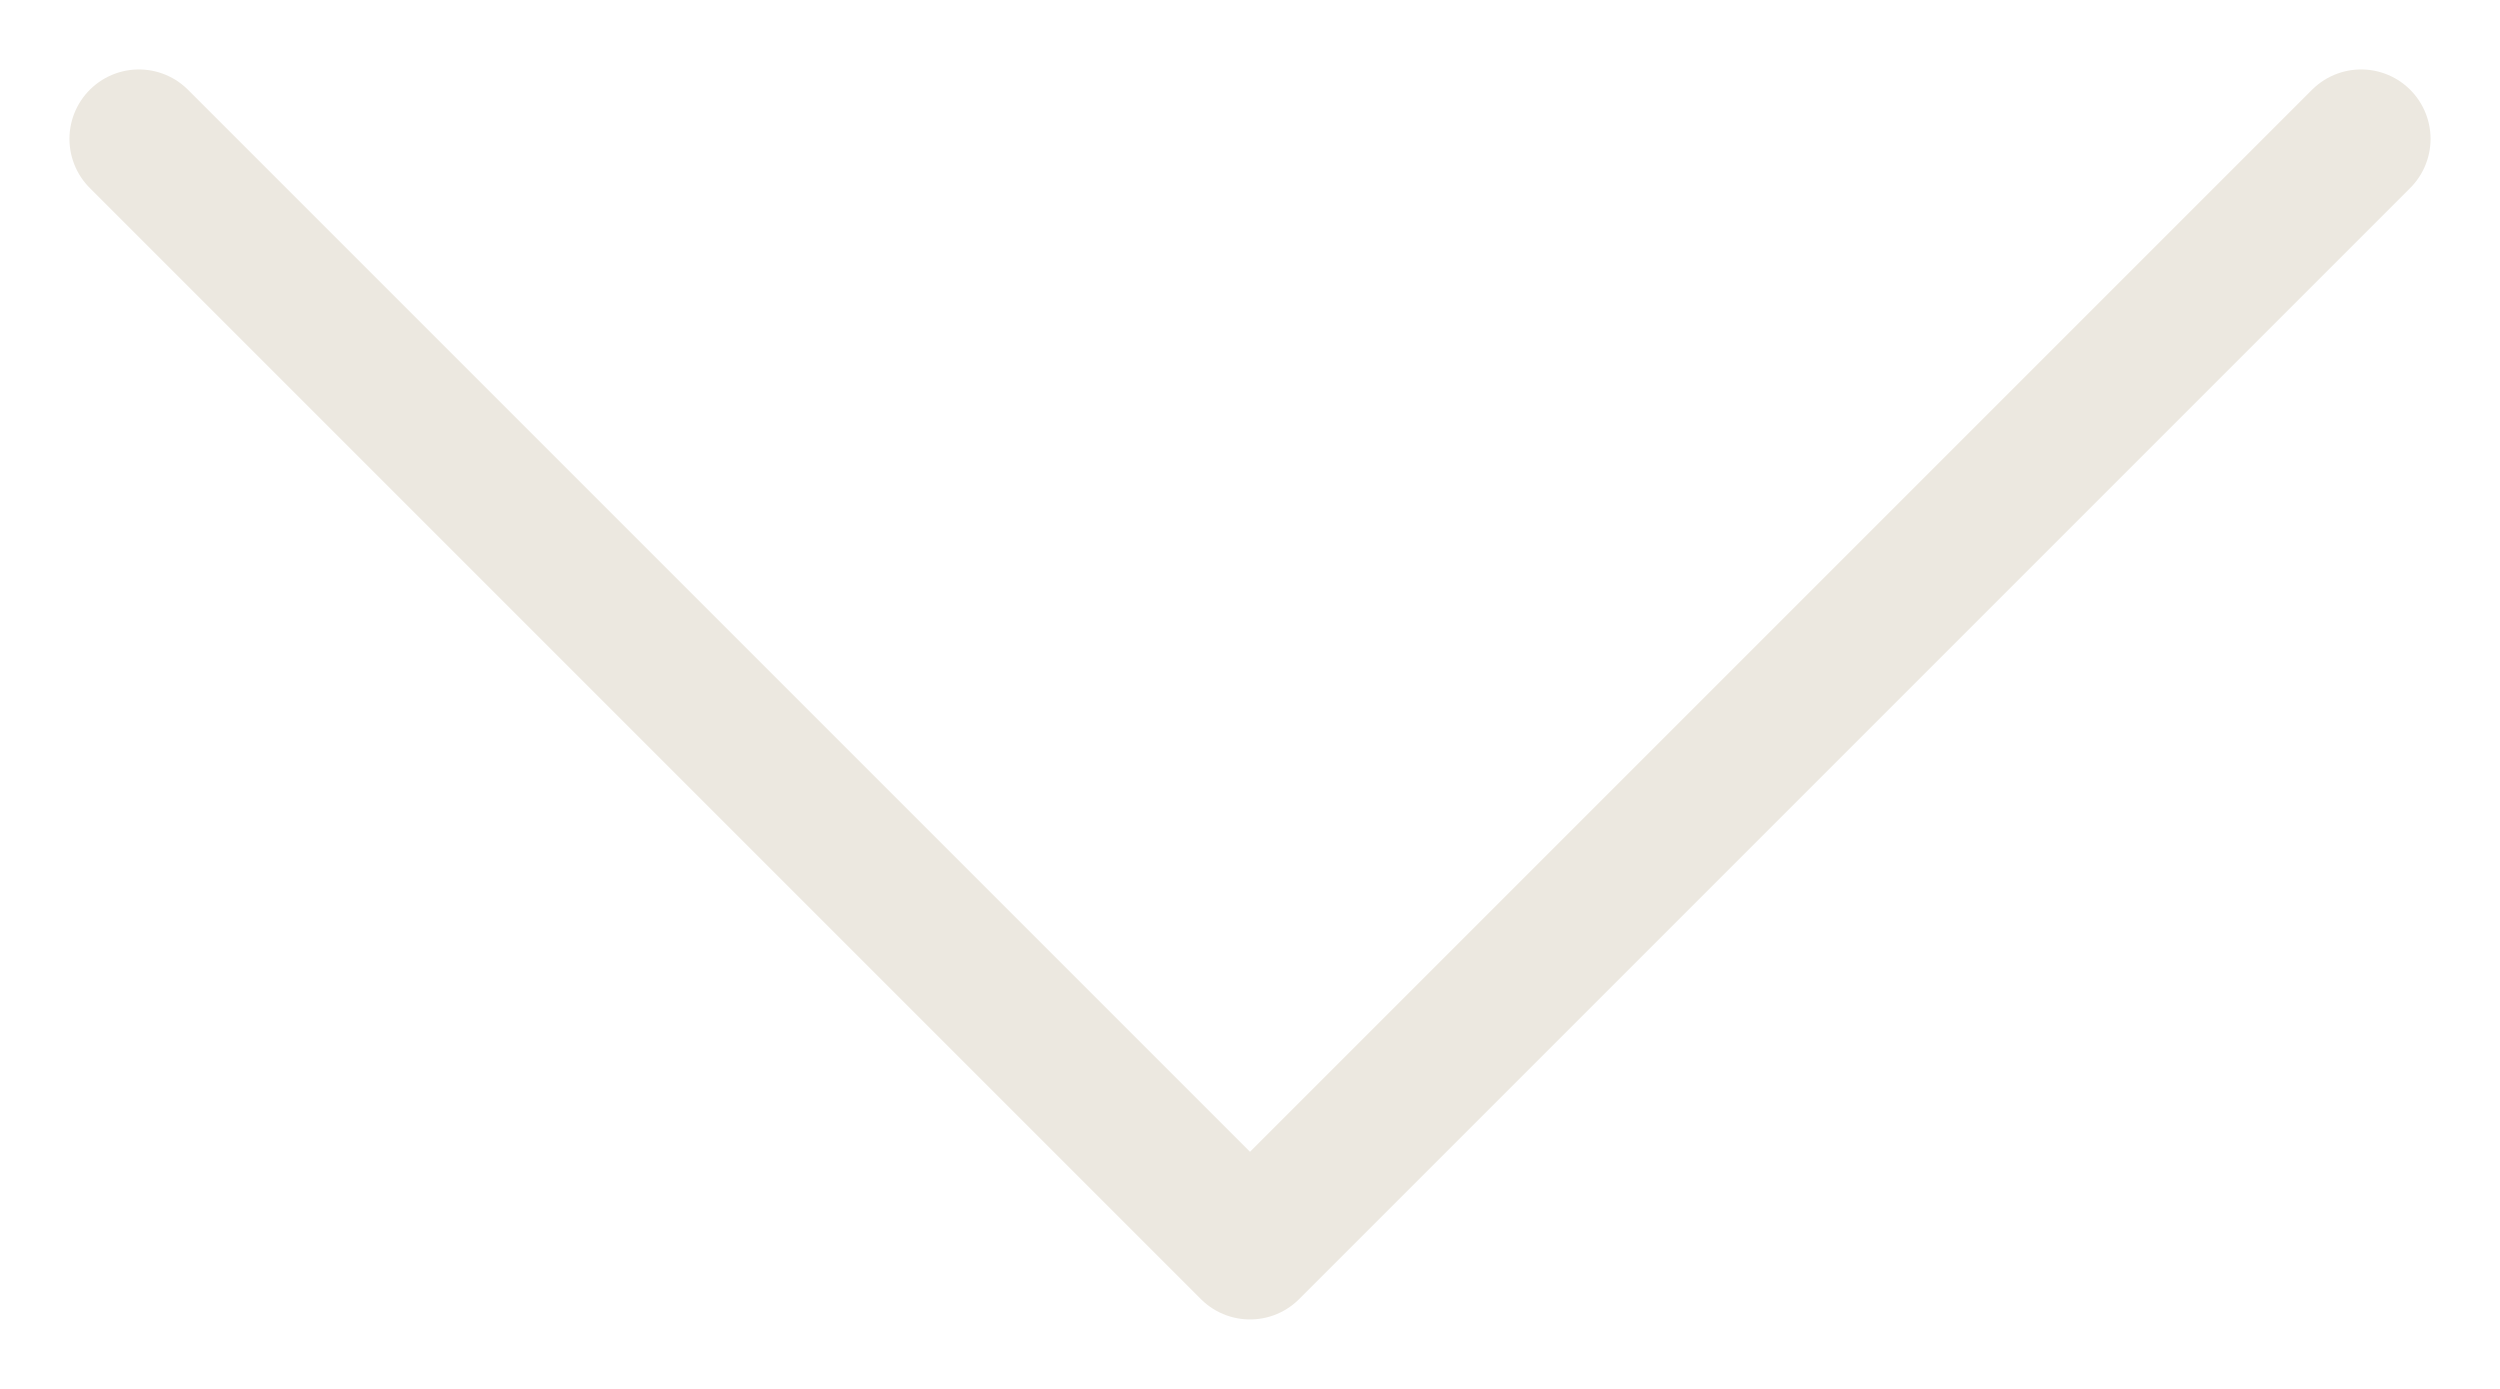 <?xml version="1.0" encoding="UTF-8"?> <svg xmlns="http://www.w3.org/2000/svg" width="18" height="10" viewBox="0 0 18 10" fill="none"> <path d="M1 1L9 9L17 1" stroke="#ECE8E0" stroke-linecap="round" stroke-linejoin="round"></path> </svg> 